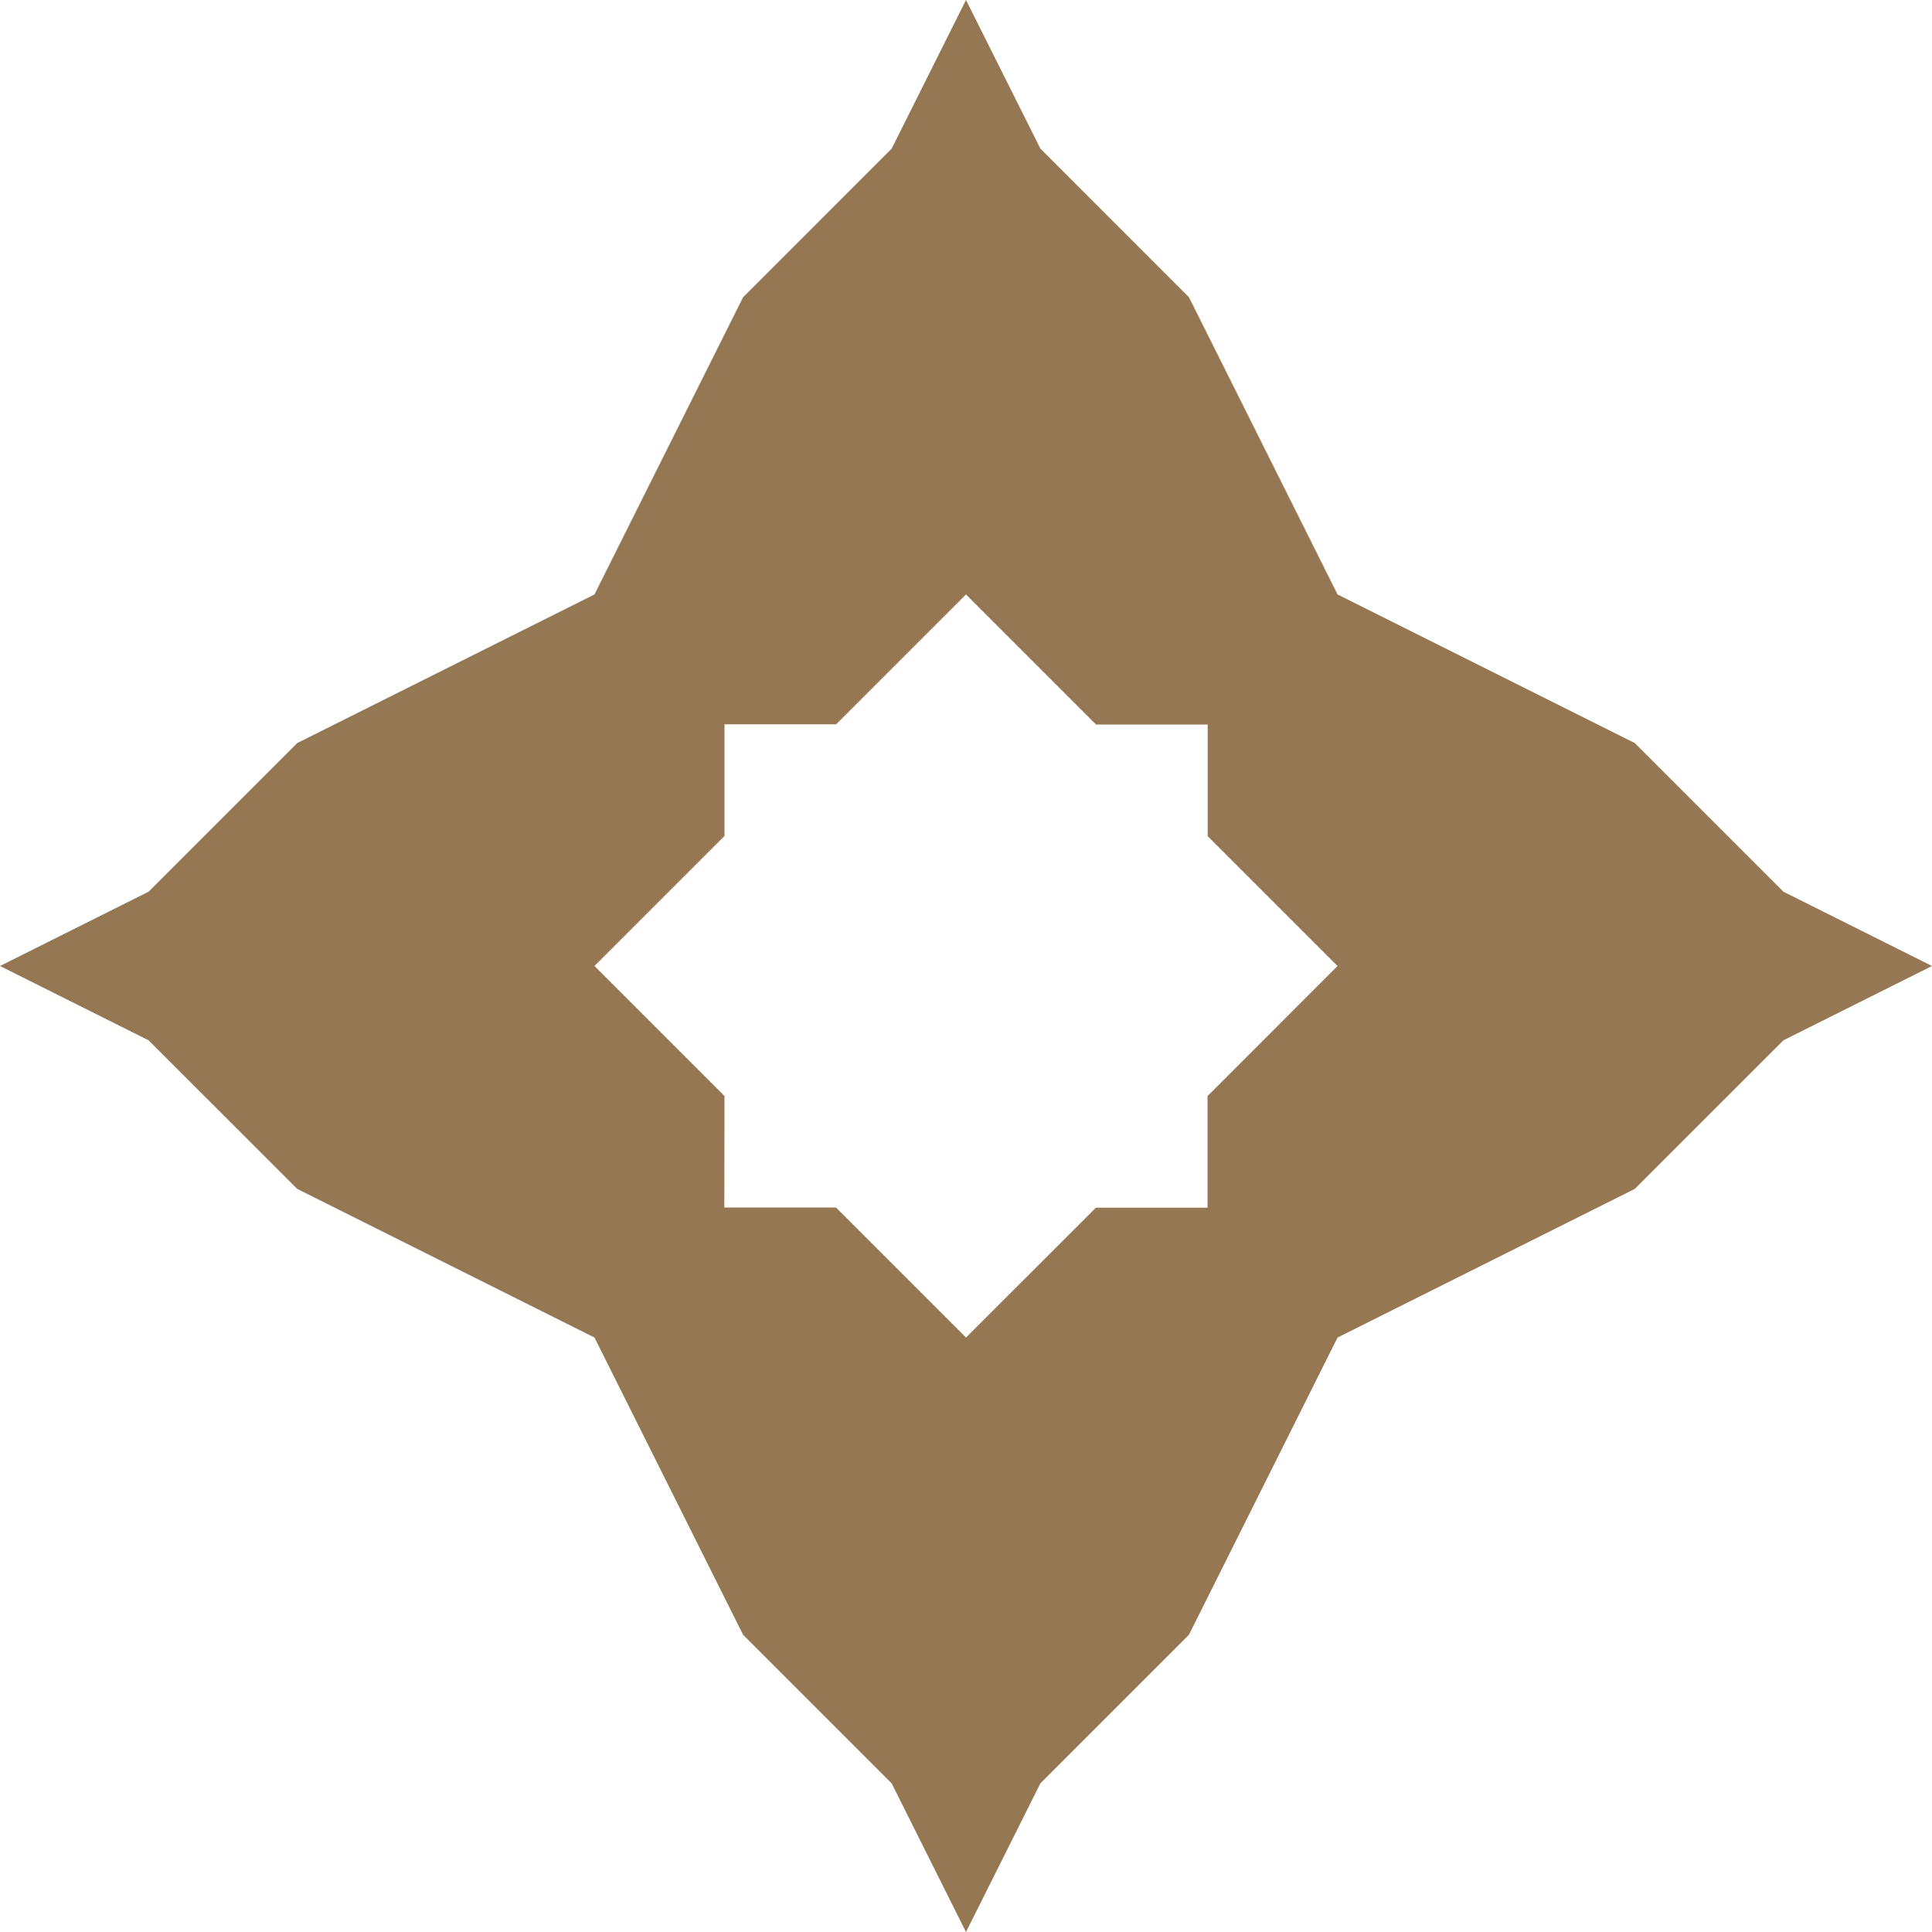 <svg xmlns="http://www.w3.org/2000/svg" version="1.1" xmlns:xlink="http://www.w3.org/1999/xlink" xmlns:svgjs="http://svgjs.dev/svgjs" width="45" height="45"><svg xmlns="http://www.w3.org/2000/svg" width="45" height="45" viewBox="0 0 45 45">
  <path id="SvgjsPath1001" data-name="Path 16" d="M16.875,25.529,13.846,22.5l3.029-3.029v-2.6h2.6L22.5,13.846l3.029,3.029h2.6v2.6L31.154,22.5l-3.028,3.029v2.6h-2.6L22.5,31.154l-3.029-3.029h-2.6ZM22.5,0,20.769,3.461,17.308,6.923l-3.462,6.923L6.923,17.307,3.461,20.769,0,22.5l3.461,1.731,3.462,3.461,6.923,3.462,3.462,6.923,3.461,3.461L22.5,45l1.732-3.462,3.461-3.461,3.461-6.923,6.923-3.462,3.462-3.461L45,22.5l-3.461-1.731-3.462-3.462-6.923-3.461L27.693,6.923,24.232,3.461Z" fill="#957754"></path>
</svg><style>@media (prefers-color-scheme: light) { :root { filter: none; } }
@media (prefers-color-scheme: dark) { :root { filter: none; } }
</style></svg>